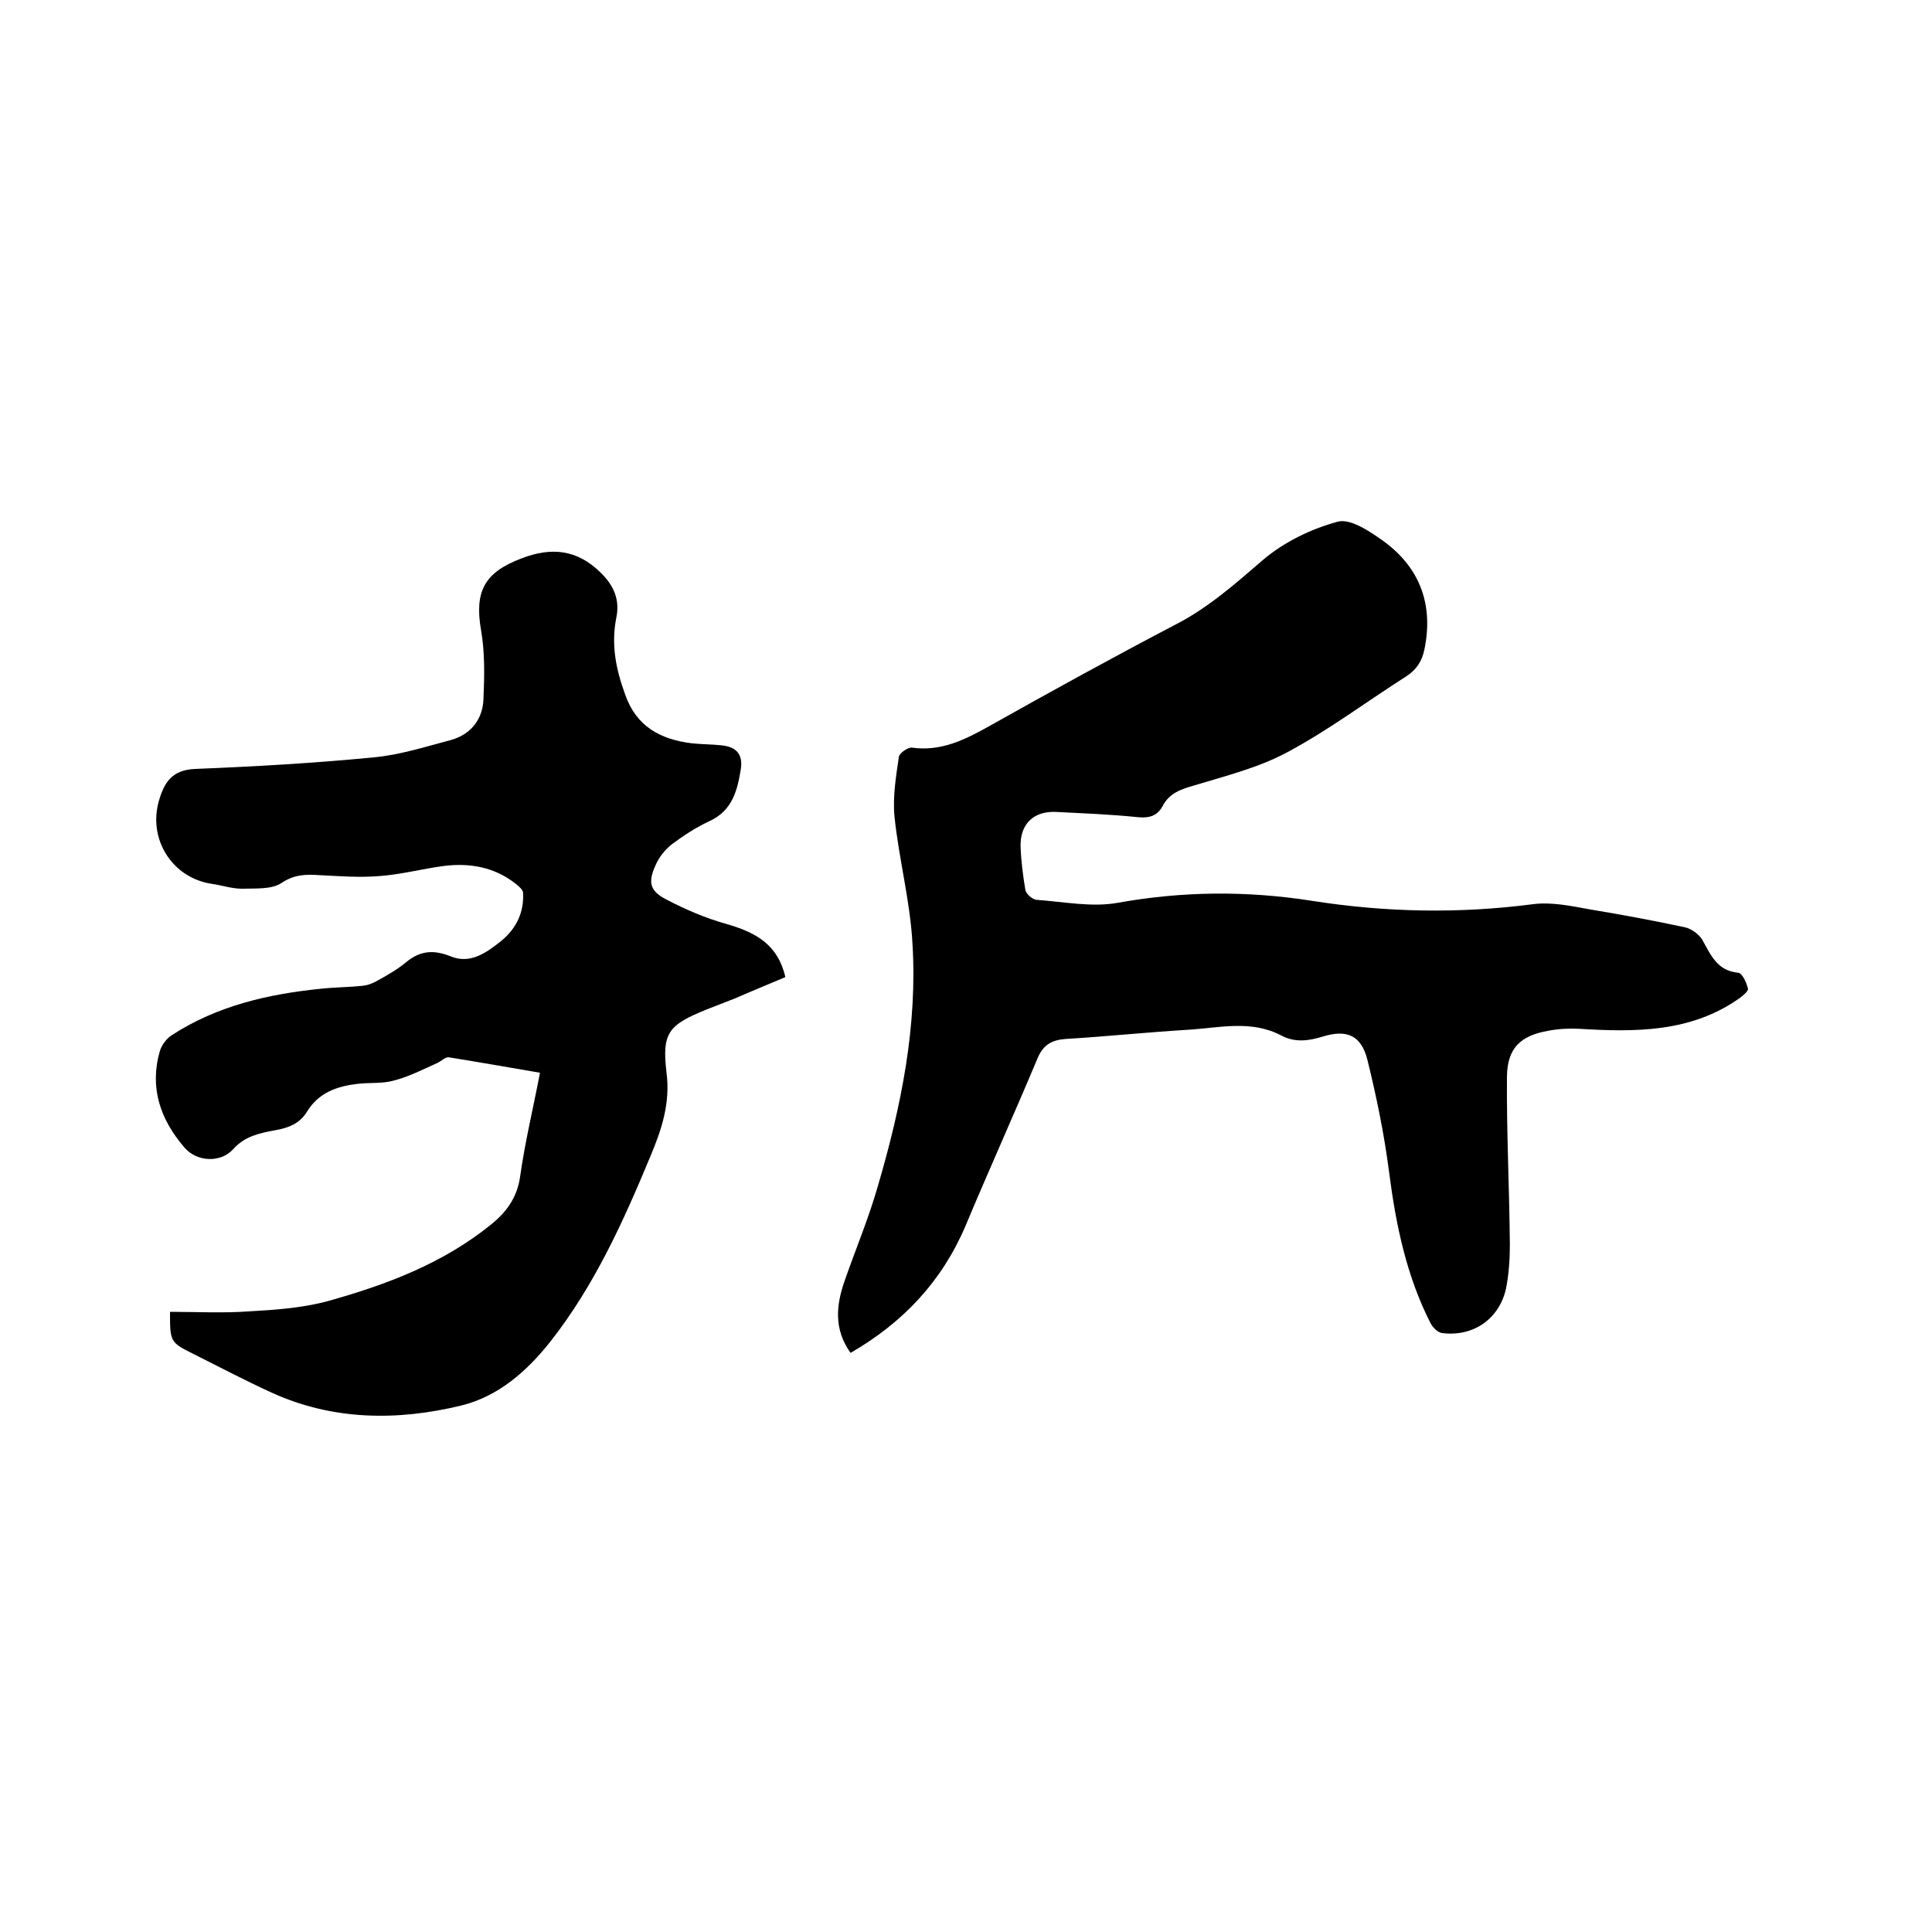 <svg enable-background="new 0 0 400 400" viewBox="0 0 400 400" xmlns="http://www.w3.org/2000/svg"><path d="m176.1 280.1c-3.5-4.9-3-9.9-1.2-15 2.3-6.6 5-13 6.9-19.7 4.8-16.4 8.2-33.1 7.1-50.3-.5-8.7-2.8-17.3-3.7-26-.4-4.1.3-8.3.9-12.4.1-.8 2-2.1 2.8-1.9 5.9.8 10.8-1.6 15.8-4.4 12.8-7.2 25.7-14.3 38.7-21.1 6.8-3.5 12.3-8.4 18-13.3 4.3-3.7 10-6.5 15.6-8 2.7-.7 6.9 2.2 9.8 4.3 7.3 5.5 10 13.1 8.1 22.2-.5 2.4-1.6 4.1-3.7 5.5-8.2 5.2-16 11.1-24.6 15.7-5.9 3.2-12.7 4.9-19.3 6.9-2.8.8-5.2 1.6-6.6 4.3-1.1 2-2.7 2.5-5 2.3-5.7-.6-11.4-.8-17.1-1.1-4.6-.2-7.4 2.5-7.3 7.1.1 3.1.5 6.1 1 9.1.2.8 1.4 1.9 2.3 2 5.7.4 11.5 1.6 16.9.6 13.4-2.4 26.7-2.5 40.1-.4 15.2 2.4 30.5 2.7 45.8.7 3.9-.5 8 .4 11.9 1.1 6.6 1.1 13.1 2.3 19.6 3.7 1.3.3 2.8 1.4 3.5 2.5 1.8 3.2 3.1 6.5 7.5 6.9.8.1 1.7 2 2 3.3.1.5-1.1 1.5-1.8 2-10.1 7.1-21.6 7-33.2 6.3-2.1-.1-4.2 0-6.3.4-5.8 1-8.5 3.6-8.6 9.4-.1 11.6.5 23.2.6 34.9 0 3-.2 6.1-.8 9.1-1.4 6.3-6.8 10-13.2 9.2-.9-.1-1.9-1.1-2.4-2-5-9.8-7.2-20.4-8.6-31.3-1-7.8-2.6-15.6-4.5-23.3-1.3-5.1-4.3-6.3-9.2-4.8-2.9.9-5.8 1.3-8.6-.2-6.3-3.3-12.8-1.6-19.3-1.2-8.4.5-16.9 1.4-25.3 1.9-2.8.2-4.6 1.1-5.8 3.8-4.9 11.7-10.1 23.2-15 34.9-4.9 11.5-12.9 20-23.8 26.3z"/><path d="m162.6 202.3c-3.5 1.5-7 2.9-10.4 4.4-2 .8-3.9 1.5-5.9 2.3-7.9 3.2-9.3 4.8-8.3 13.1.8 6.3-1 11.7-3.3 17.2-5.6 13.5-11.6 26.8-20.7 38.4-4.9 6.2-10.8 11.4-18.5 13.3-13.2 3.2-26.5 3.1-39.1-2.6-5.5-2.5-10.8-5.3-16.2-8-5-2.5-5-2.5-5-8.8 5.5 0 11 .3 16.4-.1 5.4-.3 11-.7 16.2-2.1 12.2-3.4 23.9-7.8 33.9-15.9 3.2-2.6 5.4-5.6 6-10 1-7.1 2.7-14.1 4.1-21.4-6.4-1.1-12.7-2.2-18.9-3.2-.7-.1-1.5.8-2.4 1.2-2.9 1.3-5.8 2.8-8.9 3.6-2.4.7-5 .4-7.6.7-4.2.5-8 1.8-10.4 5.7-1.5 2.5-3.8 3.4-6.6 3.9-3.2.6-6.3 1.2-8.7 3.9-2.6 2.9-7.5 2.7-10.1-.3-5-5.8-7.3-12.4-5.1-20 .4-1.3 1.4-2.6 2.5-3.3 9.4-6.1 20-8.5 30.9-9.6 2.8-.3 5.7-.3 8.5-.6 1.1-.1 2.2-.5 3.2-1.1 2-1.1 4.1-2.3 5.9-3.8 2.9-2.4 5.7-2.6 9.2-1.2 4.1 1.7 7.5-.8 10.6-3.3 3-2.5 4.6-5.8 4.4-9.8 0-.7-.9-1.4-1.5-1.9-4.4-3.5-9.6-4.4-15-3.7-4.5.6-8.9 1.8-13.5 2.1-4 .3-8 0-12-.2-2.9-.2-5.3-.2-8 1.6-2.1 1.4-5.4 1.1-8.2 1.2-2.1 0-4.1-.7-6.2-1-8.2-1.2-13.3-9.2-11-17.2 1.1-3.8 2.7-6.4 7.5-6.6 12.4-.5 24.7-1.2 37-2.4 5.4-.5 10.7-2.2 16-3.6 4.2-1.2 6.6-4.4 6.7-8.6.2-4.7.3-9.5-.5-14.1-1.4-8.1.7-12 8.4-14.9 6.2-2.4 11.5-1.8 16.3 2.9 2.7 2.6 4.1 5.6 3.3 9.4-1.1 5.5-.1 10.6 1.8 15.8 2.3 6.7 7.3 9.4 13.9 10.2 2 .2 4 .2 6 .4 3.1.3 4.5 1.8 4.1 4.8-.7 4.4-1.7 8.7-6.5 10.9-2.8 1.3-5.4 3-7.8 4.8-1.4 1.1-2.7 2.7-3.4 4.4-1.6 3.5-1.1 5.3 2.2 7 4 2.1 8.2 3.9 12.5 5.1 5.9 1.7 10.6 4.1 12.2 11z"/></svg>